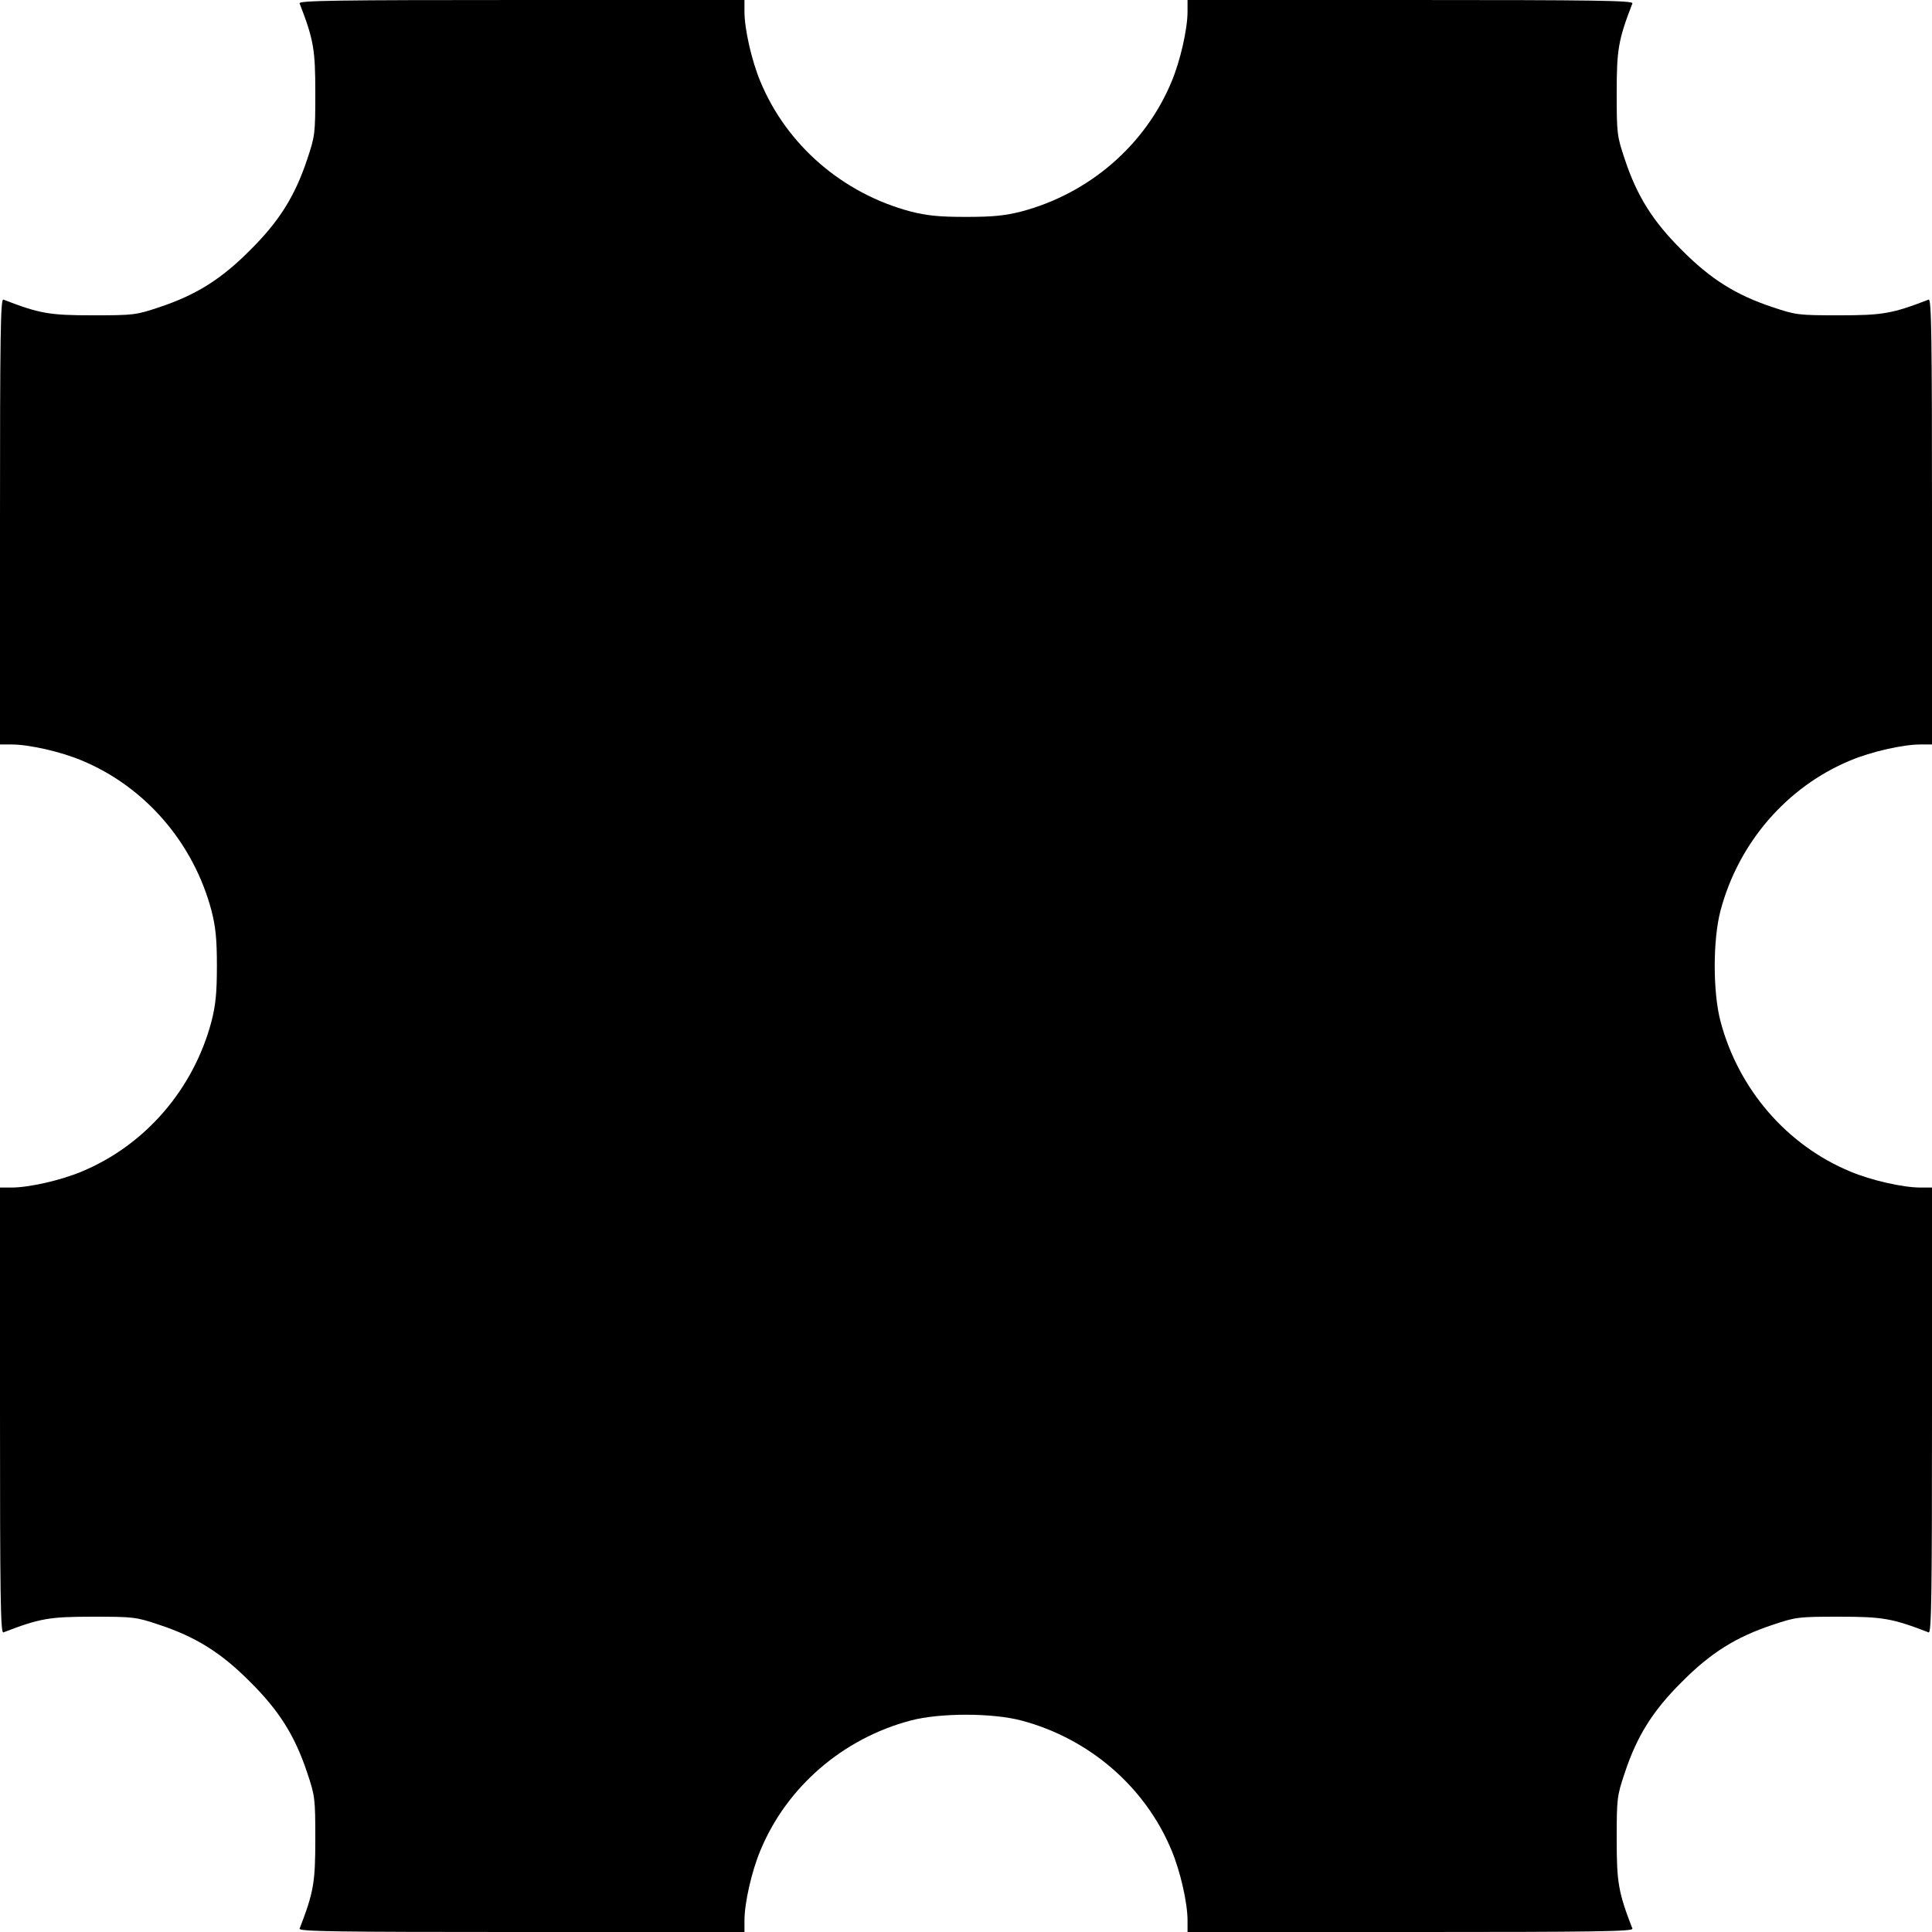 <?xml version="1.0" standalone="no"?>
<!DOCTYPE svg PUBLIC "-//W3C//DTD SVG 20010904//EN"
 "http://www.w3.org/TR/2001/REC-SVG-20010904/DTD/svg10.dtd">
<svg version="1.0" xmlns="http://www.w3.org/2000/svg"
 width="750pt" height="750pt" viewBox="0 0 750 750"
 preserveAspectRatio="xMidYMid meet">
<g transform="translate(0,750) scale(0.1,-0.1)"
fill="#000000" stroke="none">
<path d="M1163 7487 c55 -142 61 -180 61 -347 0 -159 -1 -168 -32 -260 -47
-141 -108 -239 -221 -351 -112 -113 -210 -174 -351 -221 -92 -31 -101 -32
-260 -32 -167 0 -205 6 -347 61 -11 4 -13 -147 -13 -861 l0 -866 45 0 c68 0
191 -28 272 -62 246 -102 434 -319 504 -583 16 -63 21 -109 21 -215 0 -106 -5
-152 -21 -215 -70 -264 -258 -481 -504 -583 -81 -34 -204 -62 -272 -62 l-45 0
0 -866 c0 -714 2 -865 13 -861 142 55 180 61 347 61 159 0 168 -1 260 -32 141
-47 239 -108 351 -221 113 -112 174 -210 221 -351 31 -92 32 -101 32 -260 0
-167 -6 -205 -61 -347 -4 -11 147 -13 861 -13 l866 0 0 45 c0 68 28 191 62
272 102 246 319 434 583 504 113 30 317 30 430 0 264 -70 481 -258 583 -504
34 -81 62 -204 62 -272 l0 -45 866 0 c714 0 865 2 861 13 -55 142 -61 180 -61
347 0 159 1 168 32 260 47 141 108 239 221 351 112 113 210 174 351 221 92 31
101 32 260 32 167 0 205 -6 347 -61 11 -4 13 147 13 861 l0 866 -45 0 c-68 0
-191 28 -272 62 -246 102 -434 319 -504 583 -30 113 -30 317 0 430 70 264 258
481 504 583 81 34 204 62 272 62 l45 0 0 866 c0 714 -2 865 -13 861 -142 -55
-180 -61 -347 -61 -159 0 -168 1 -260 32 -141 47 -239 108 -351 221 -113 112
-174 210 -221 351 -31 92 -32 101 -32 260 0 167 6 205 61 347 4 11 -147 13
-861 13 l-866 0 0 -45 c0 -68 -28 -191 -62 -272 -102 -246 -319 -434 -583
-504 -63 -16 -109 -21 -215 -21 -106 0 -152 5 -215 21 -264 70 -481 258 -583
504 -34 81 -62 204 -62 272 l0 45 -866 0 c-714 0 -865 -2 -861 -13z"/>
</g>
</svg>
